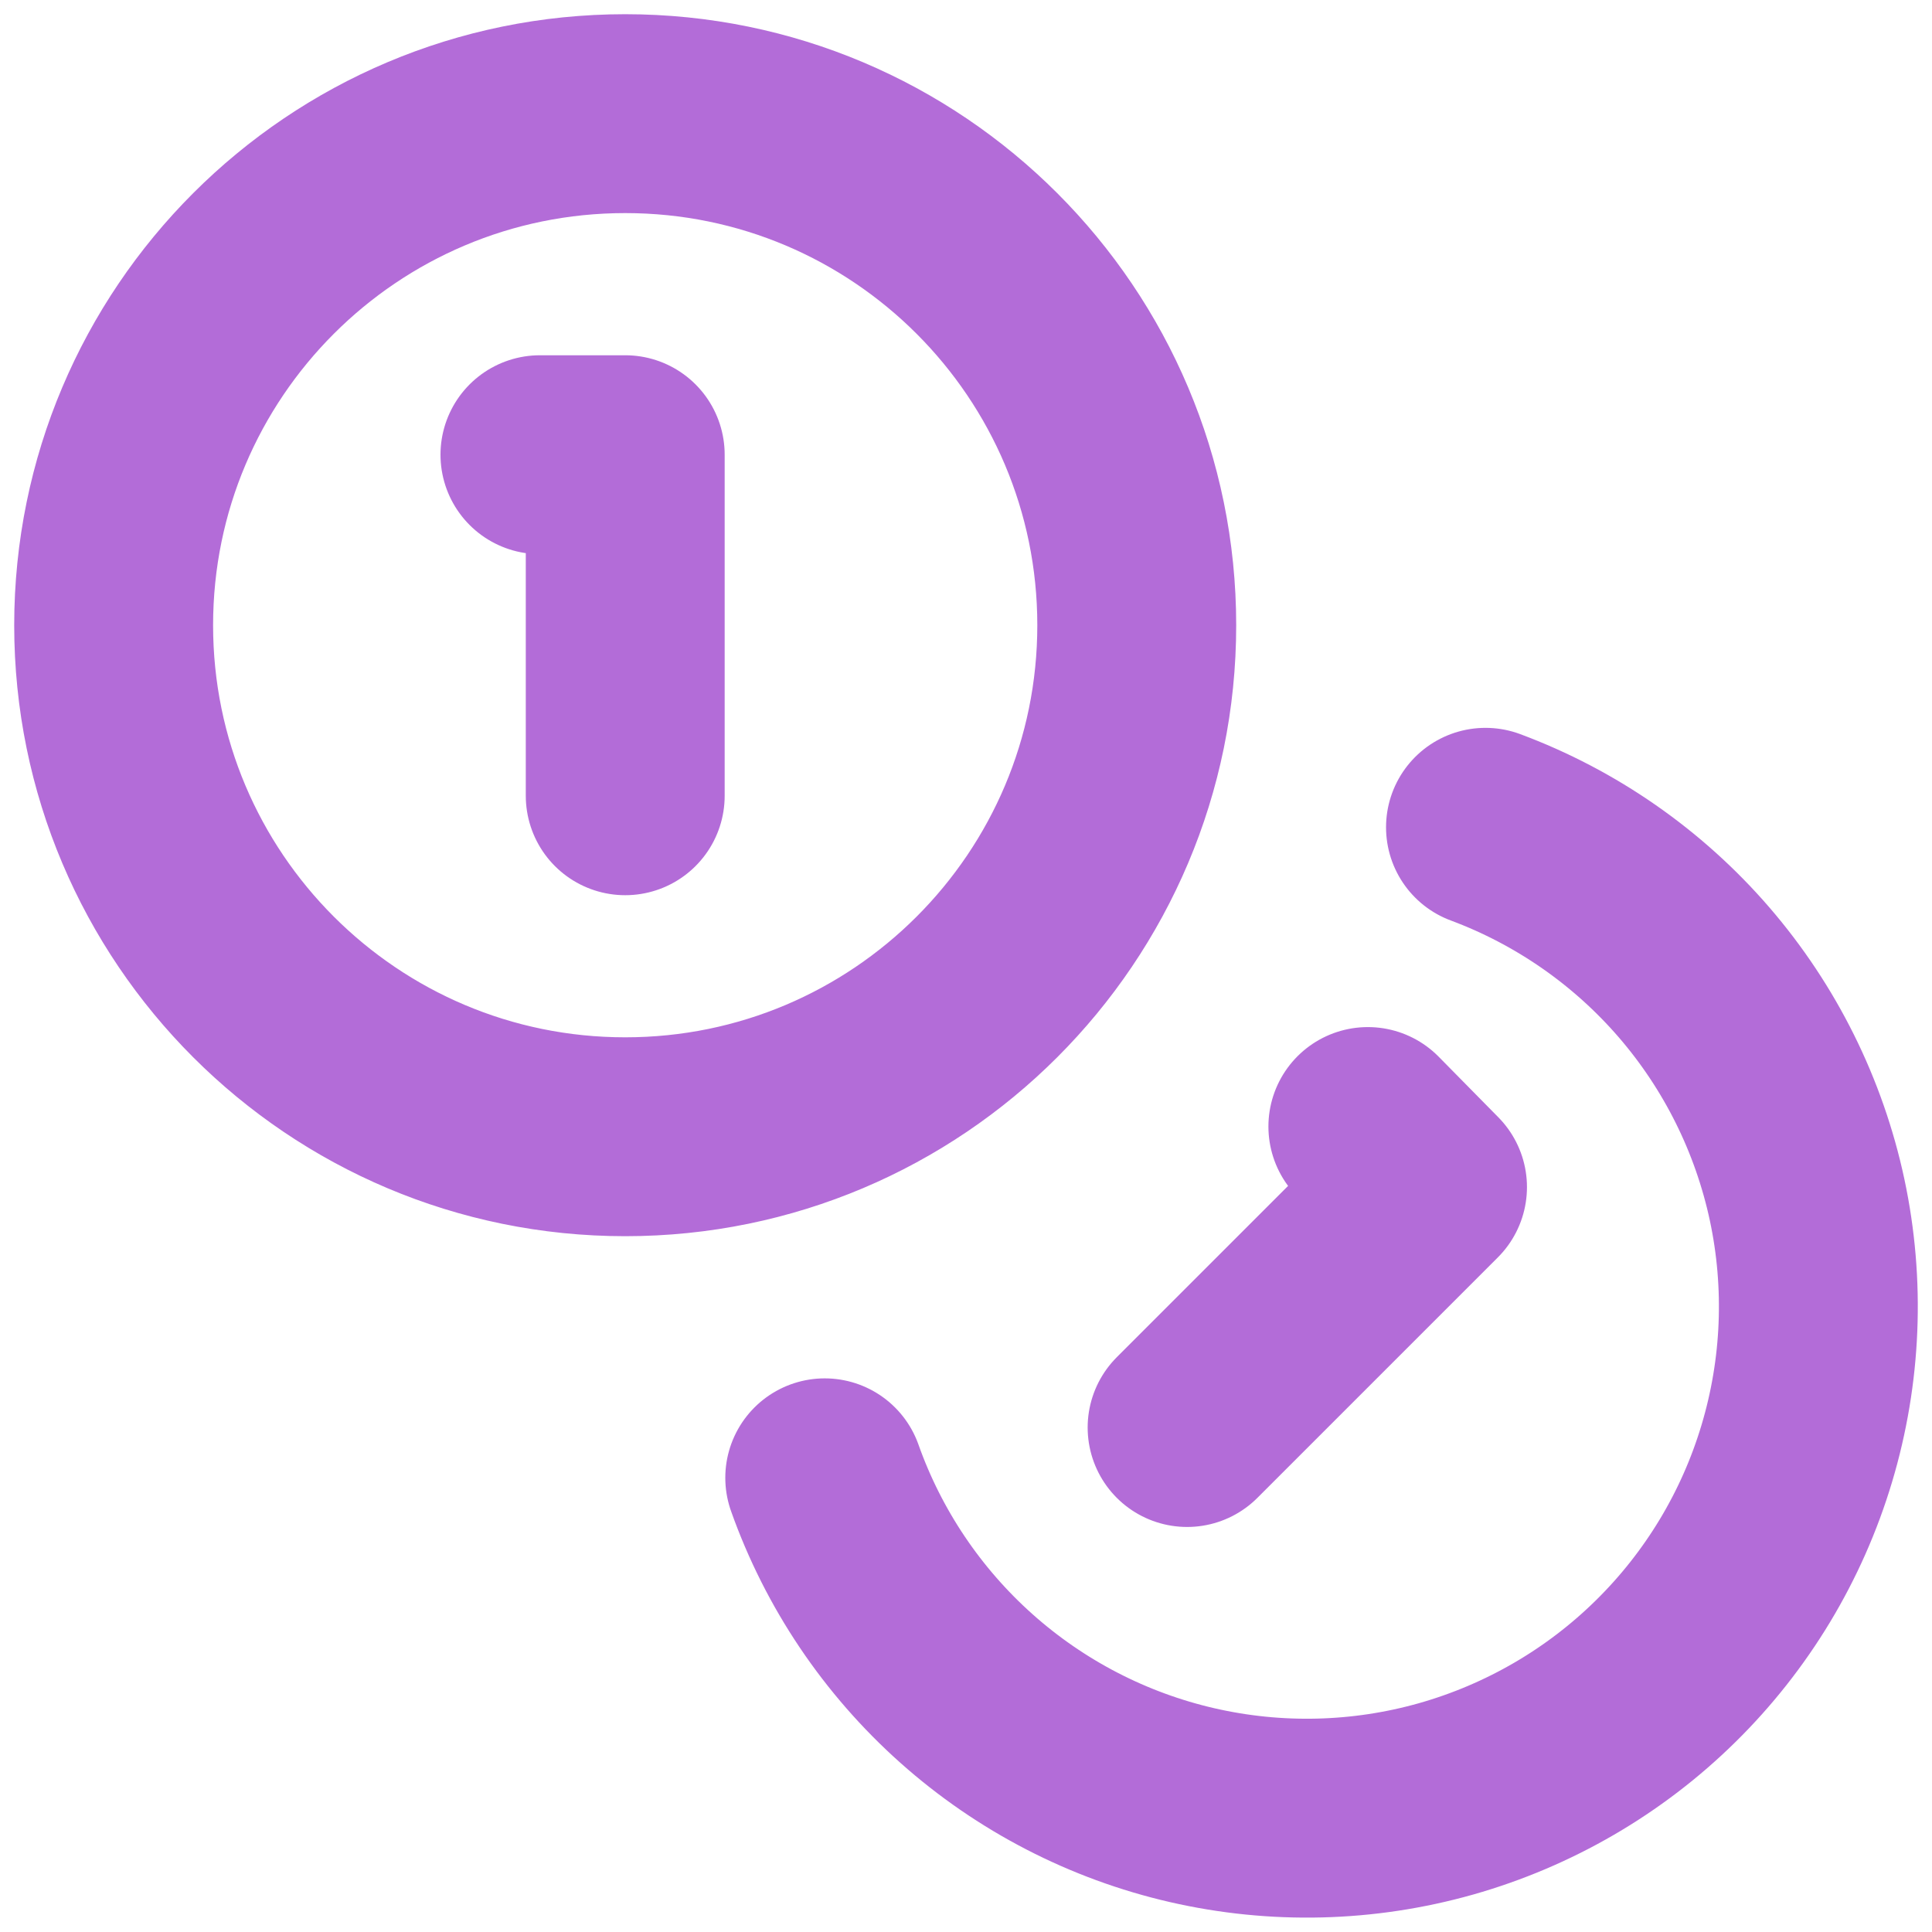 <?xml version="1.0" encoding="UTF-8"?> <svg xmlns="http://www.w3.org/2000/svg" width="34" height="34" viewBox="0 0 34 34" fill="none"><path d="M26.142 14.559C27.561 15.088 28.823 15.966 29.812 17.111C30.801 18.257 31.485 19.634 31.802 21.114C32.118 22.595 32.055 24.131 31.62 25.581C31.186 27.031 30.392 28.348 29.313 29.41C28.235 30.472 26.905 31.244 25.449 31.657C23.992 32.069 22.456 32.107 20.98 31.768C19.505 31.429 18.139 30.723 17.009 29.716C15.879 28.709 15.02 27.434 14.514 26.007M9.502 8.002H11.003V14.004M24.072 19.825L25.122 20.891L20.891 25.122M20.005 11.003C20.005 15.975 15.975 20.005 11.003 20.005C6.031 20.005 2 15.975 2 11.003C2 6.031 6.031 2 11.003 2C15.975 2 20.005 6.031 20.005 11.003Z" stroke="#B36CD8" stroke-width="3.5" stroke-linecap="round" stroke-linejoin="round"></path></svg> 